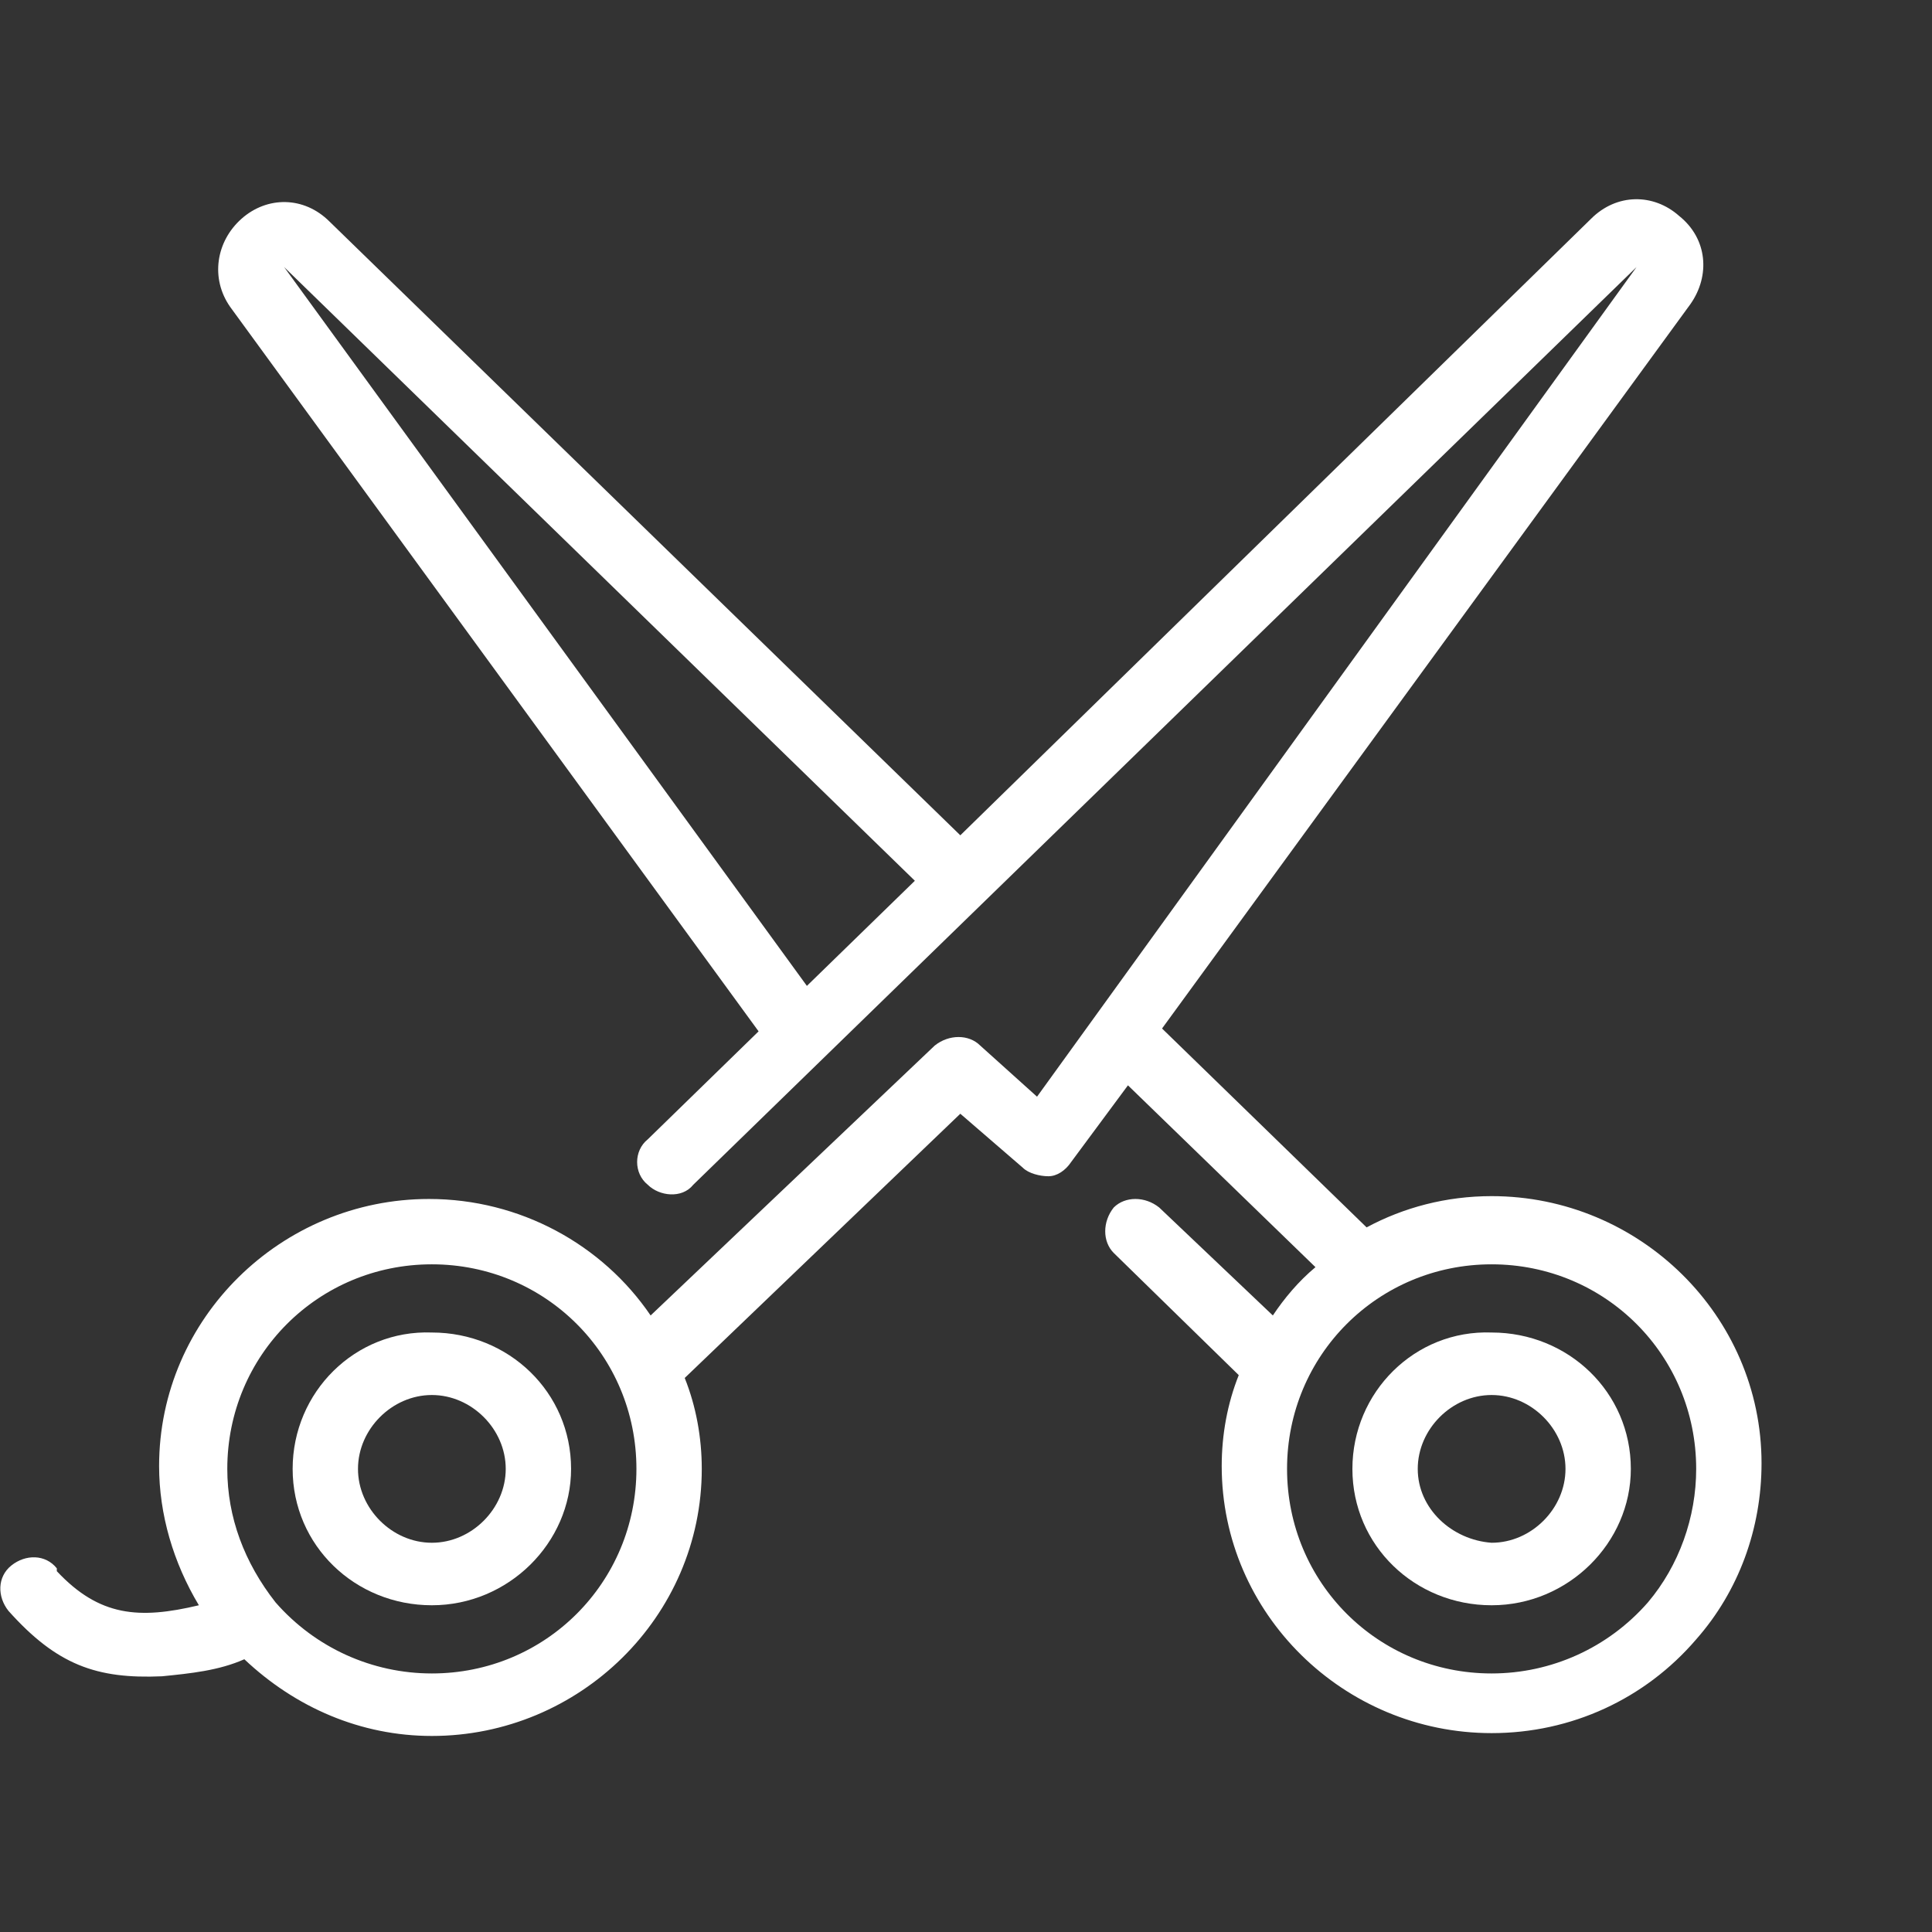 <?xml version="1.0" encoding="utf-8"?>
<!-- Generator: Adobe Illustrator 24.3.0, SVG Export Plug-In . SVG Version: 6.00 Build 0)  -->
<svg version="1.1" id="Ebene_1" xmlns="http://www.w3.org/2000/svg" xmlns:xlink="http://www.w3.org/1999/xlink" x="0px" y="0px"
	 viewBox="0 0 68 68" style="enable-background:new 0 0 68 68;" xml:space="preserve">
<rect x="0" y="0" width="68" height="68" fill="#333333" stroke="none"/>
<style type="text/css">
	.st0{fill:#FFFFFF;}
	.st1{fill:none;}
</style>
<g>
	<g>
		<g>
			<path class="st0" d="M47.6,51.7c0,2.7,2.2,4.8,4.9,4.8s4.9-2.2,4.9-4.8c0-2.7-2.2-4.8-4.9-4.8C49.8,46.8,47.6,49,47.6,51.7z
				 M49.9,51.7c0-1.4,1.2-2.6,2.6-2.6c1.4,0,2.6,1.2,2.6,2.6c0,1.4-1.2,2.6-2.6,2.6C51.1,54.2,49.9,53.1,49.9,51.7z"/>
		</g>
	</g>
	<g>
		<g>
			<path class="st0" d="M10.3,51.7c0,2.7,2.2,4.8,4.9,4.8s4.9-2.2,4.9-4.8c0-2.7-2.2-4.8-4.9-4.8C12.5,46.8,10.3,49,10.3,51.7z
				 M12.6,51.7c0-1.4,1.2-2.6,2.6-2.6s2.6,1.2,2.6,2.6c0,1.4-1.2,2.6-2.6,2.6S12.6,53.1,12.6,51.7z"/>
		</g>
	</g>
	<g>
		<g>
			<path class="st0" d="M0.3,56.7L0.3,56.7C2,58.6,3.4,59.1,5.7,59c1-0.1,2-0.2,2.9-0.6c1.8,1.7,4.1,2.7,6.6,2.7
				c5.2,0,9.5-4.2,9.5-9.4c0-1.1-0.2-2.2-0.6-3.2l9.7-9.3l2.2,1.9c0.2,0.2,0.6,0.3,0.9,0.3c0.3,0,0.6-0.2,0.8-0.5l2-2.7l6.6,6.4
				c-0.6,0.5-1.1,1.1-1.5,1.7l-4-3.8c-0.5-0.4-1.2-0.4-1.6,0c-0.4,0.5-0.4,1.2,0,1.6l4.4,4.3c-0.4,1-0.6,2.1-0.6,3.2
				c0,5.2,4.3,9.4,9.5,9.4c2.8,0,5.4-1.2,7.2-3.3c1.5-1.7,2.3-3.9,2.3-6.2c0-5.2-4.3-9.4-9.5-9.4c-1.6,0-3.1,0.4-4.4,1.1l-7.2-7
				l18.6-25.5c0.7-1,0.6-2.3-0.4-3.1c-0.9-0.8-2.2-0.8-3.1,0.1L33.8,29.4L11.6,7.8c-0.9-0.9-2.2-0.9-3.1-0.1s-1.1,2.1-0.4,3.1
				l18.6,25.5l-3.9,3.8c-0.5,0.4-0.5,1.2,0,1.6c0.4,0.4,1.2,0.5,1.6,0L57.6,9.4l0,0l0,0l0,0L36.5,38.6l-2-1.8
				c-0.4-0.4-1.1-0.4-1.6,0l-10,9.5c-1.7-2.5-4.6-4.1-7.8-4.1c-5.2,0-9.5,4.2-9.5,9.4c0,1.7,0.5,3.4,1.4,4.9c-2.1,0.5-3.5,0.4-5-1.2
				l0-0.1c-0.4-0.5-1.1-0.5-1.6-0.1C-0.1,55.5-0.1,56.2,0.3,56.7z M32.2,31l-3.8,3.7L10,9.4l0,0l0,0l0,0L32.2,31z M52.5,44.5
				c4,0,7.2,3.2,7.2,7.2c0,1.7-0.6,3.4-1.7,4.7c-1.4,1.6-3.4,2.5-5.5,2.5c-4,0-7.2-3.2-7.2-7.2S48.5,44.5,52.5,44.5z M8,51.7
				c0-4,3.2-7.2,7.2-7.2s7.2,3.2,7.2,7.2s-3.2,7.2-7.2,7.2c-2.1,0-4.1-0.9-5.5-2.5C8.6,55,8,53.4,8,51.7z"/>
		</g>
	</g>
</g>
<rect class="st1" width="68" height="68"/>
</svg>
